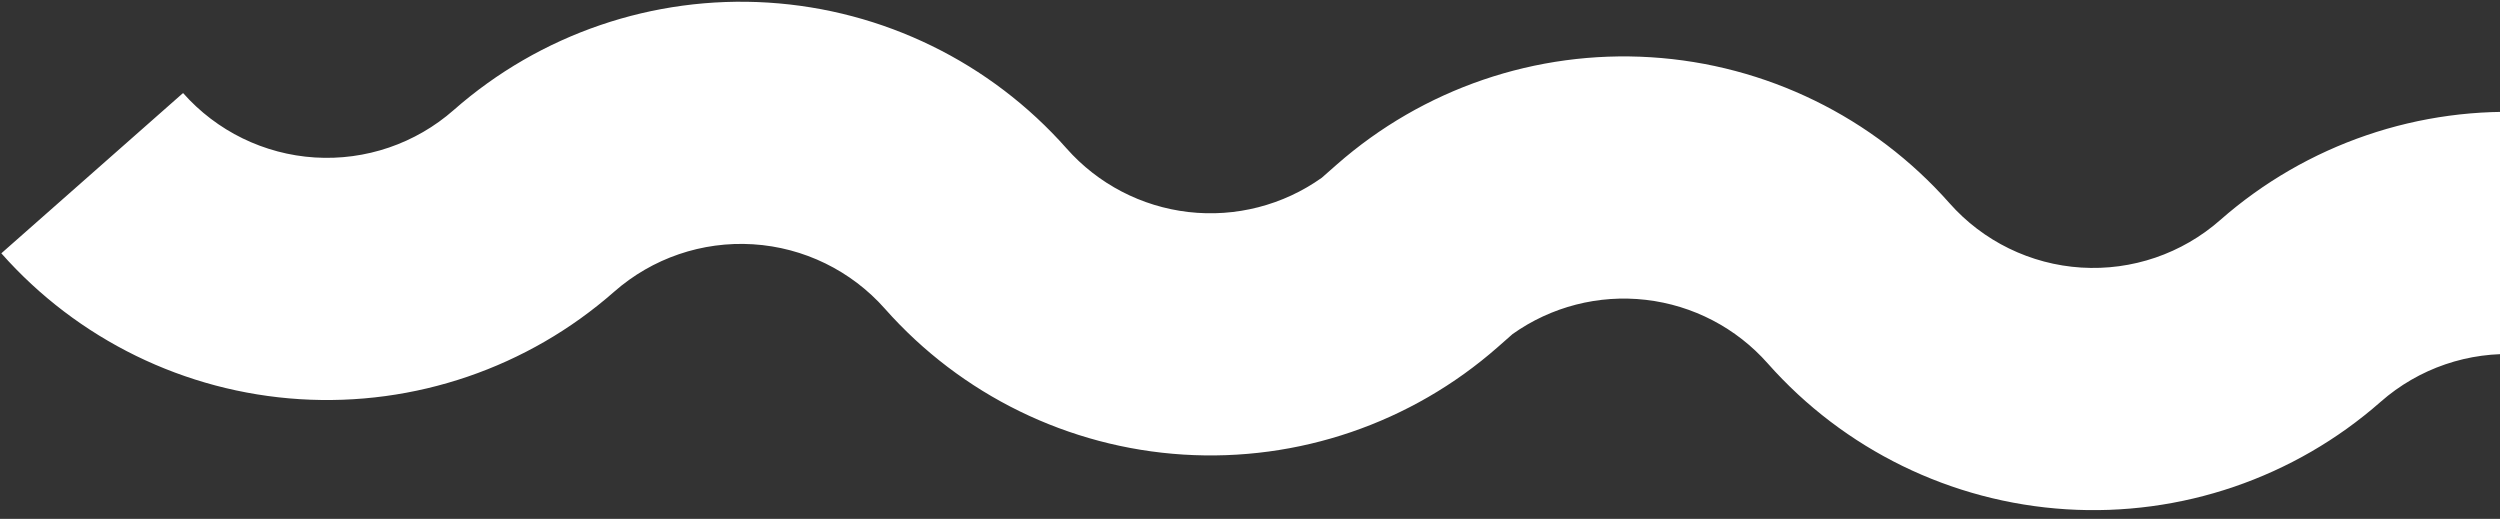<svg width="212" height="44" viewBox="0 0 212 44" fill="none" xmlns="http://www.w3.org/2000/svg">
<rect x="0" y="0" width="212" height="44" fill="#333333" stroke="none"/>
<path fill-rule="evenodd" clip-rule="evenodd" d="M0.113 21.481L15.523 7.889C18.378 11.118 22.398 13.083 26.702 13.354C31.005 13.624 35.24 12.177 38.477 9.33C45.806 2.885 55.394 -0.391 65.137 0.22C74.88 0.831 83.983 5.28 90.448 12.591C93.111 15.602 96.795 17.521 100.789 17.98C104.784 18.439 108.807 17.405 112.084 15.076L113.346 13.965C120.675 7.52 130.262 4.244 140.004 4.855C149.746 5.467 158.848 9.915 165.313 17.226C168.168 20.455 172.189 22.42 176.492 22.69C180.795 22.96 185.03 21.513 188.267 18.666C195.596 12.222 205.184 8.945 214.927 9.556C224.67 10.167 233.773 14.616 240.238 21.925L224.829 35.517C221.973 32.288 217.953 30.323 213.65 30.053C209.346 29.783 205.112 31.23 201.875 34.077C194.545 40.522 184.958 43.798 175.215 43.187C165.472 42.576 156.369 38.127 149.903 30.817C147.241 27.806 143.558 25.886 139.563 25.426C135.569 24.966 131.545 26 128.268 28.327L127.005 29.439C119.677 35.883 110.09 39.16 100.348 38.549C90.606 37.938 81.504 33.489 75.039 26.179C72.182 22.95 68.161 20.985 63.857 20.715C59.553 20.445 55.318 21.892 52.08 24.739C44.752 31.184 35.165 34.461 25.422 33.85C15.68 33.239 6.578 28.791 0.113 21.481Z" fill="white"/>
</svg>
